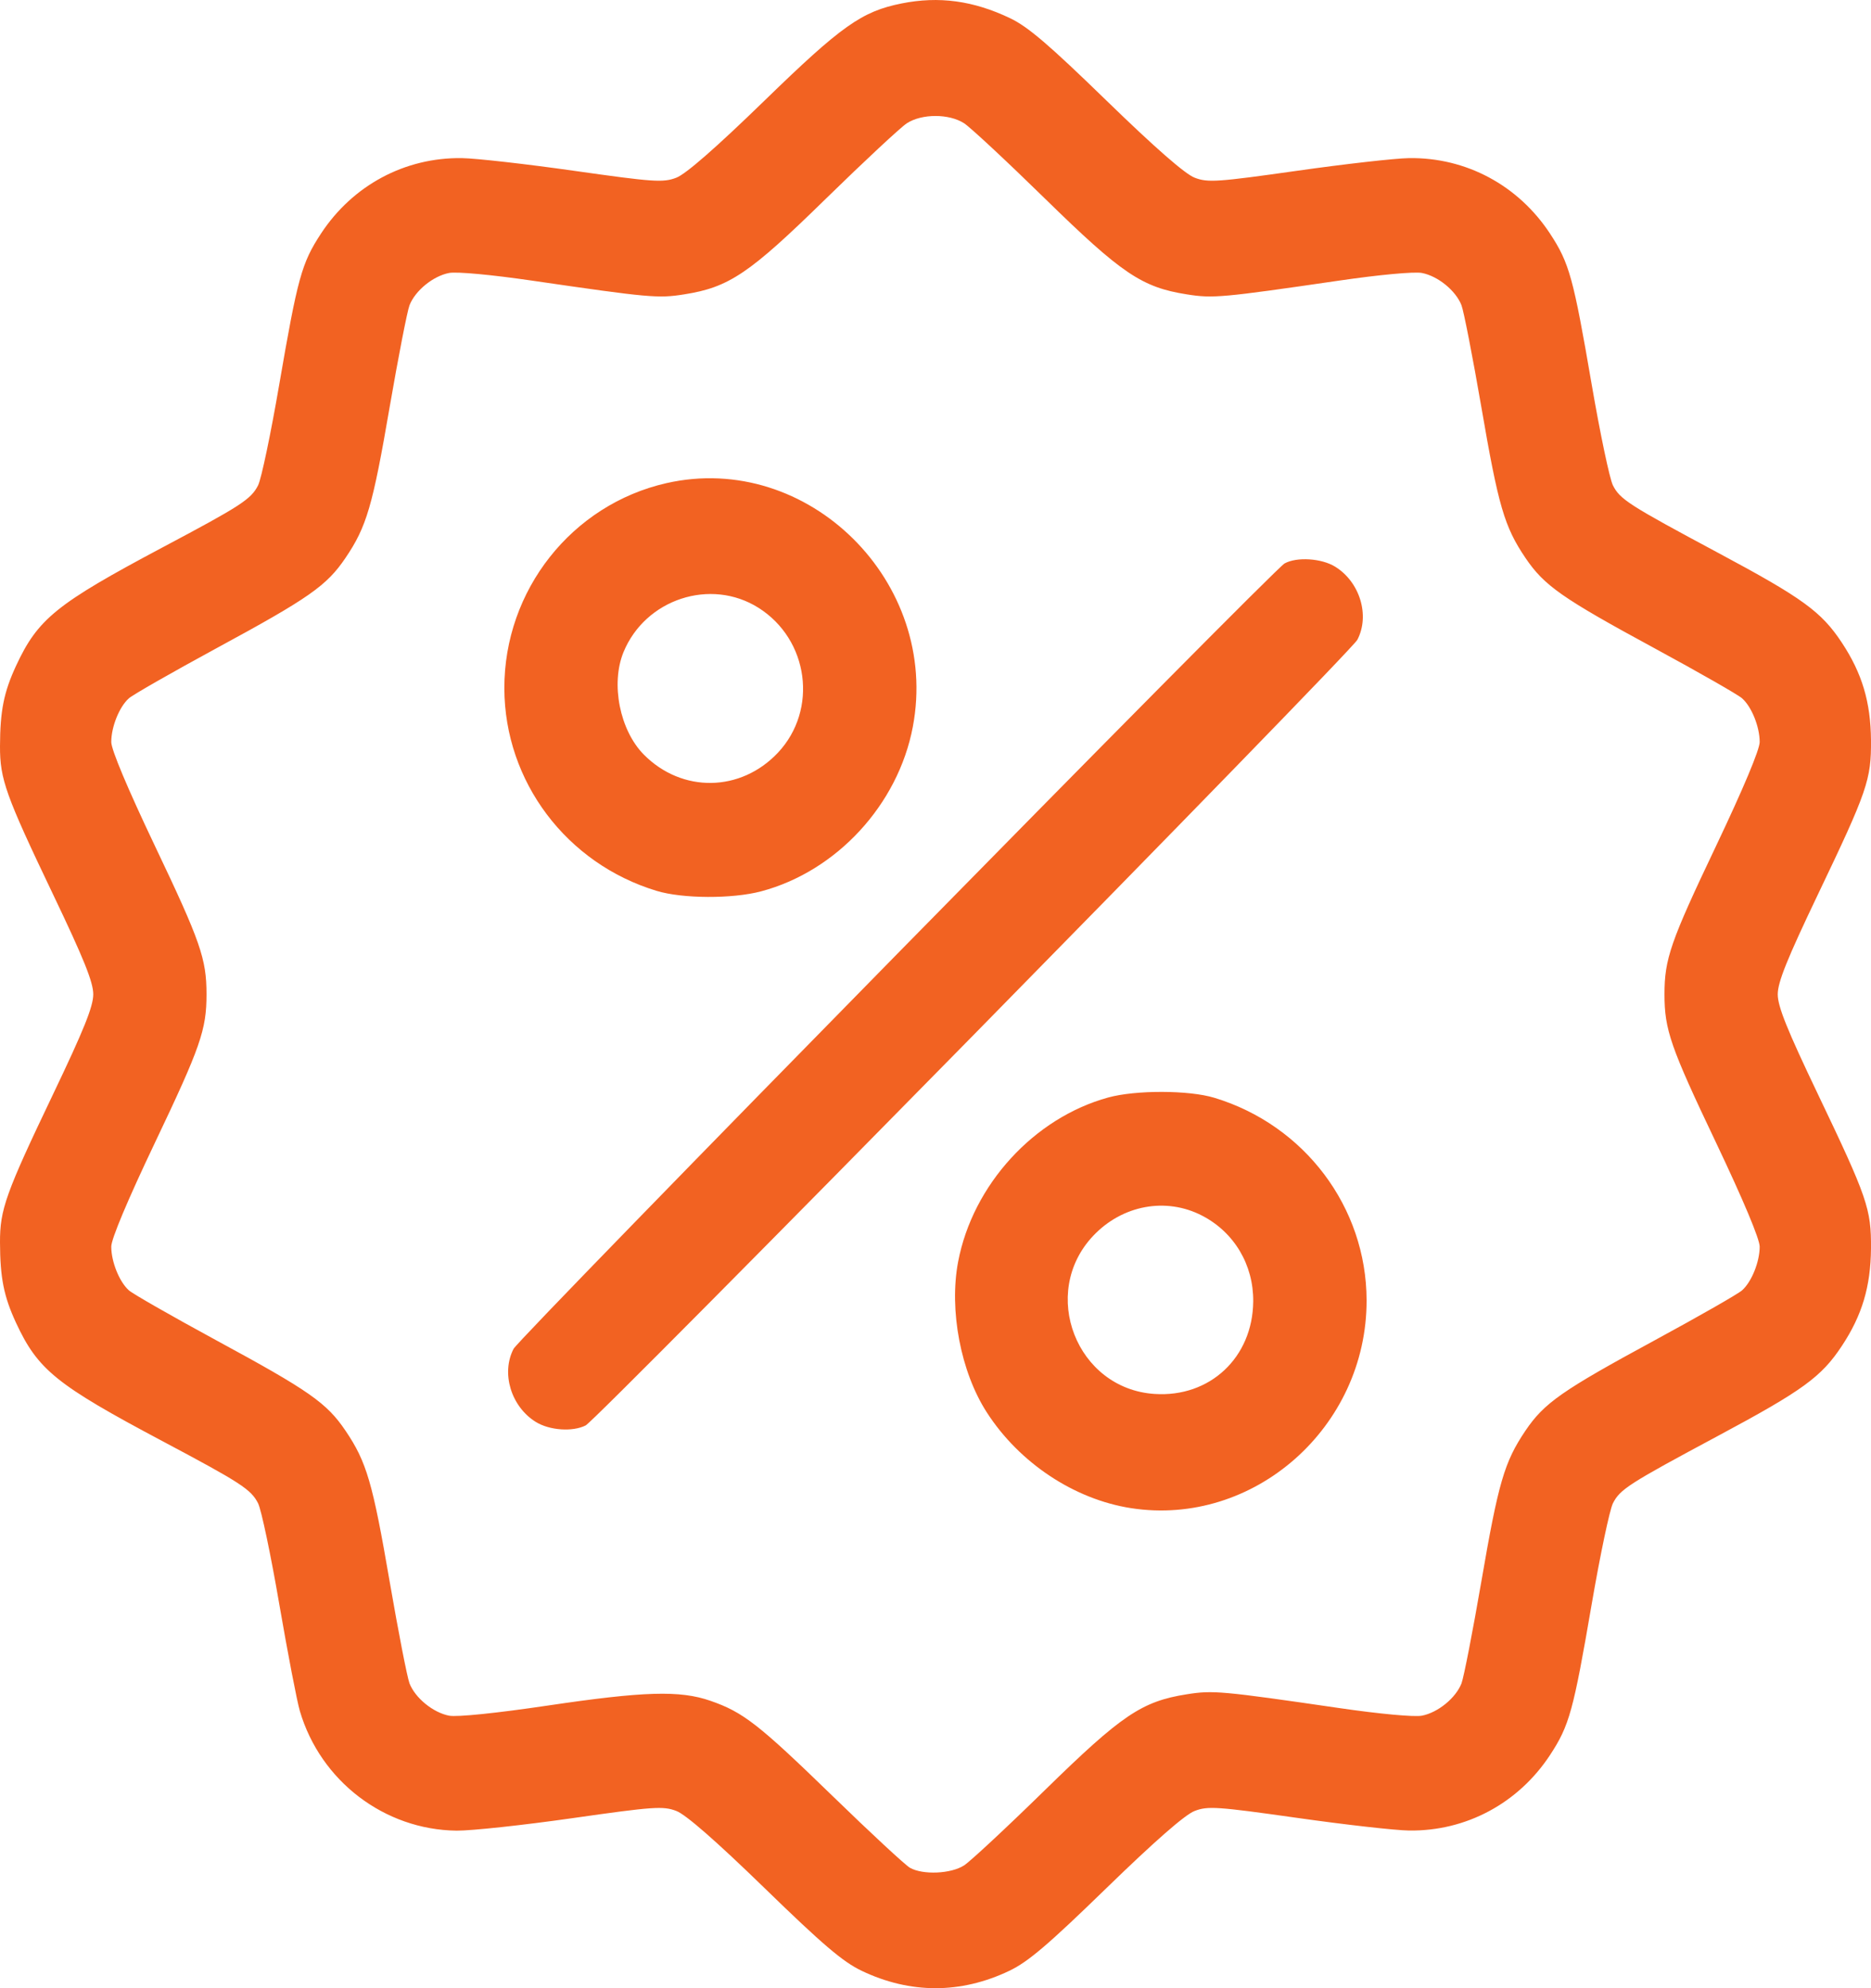 <svg width="32" height="34" viewBox="0 0 32 34" fill="none" xmlns="http://www.w3.org/2000/svg">
<path fill-rule="evenodd" clip-rule="evenodd" d="M15.42 0.059C14.739 0.195 14.392 0.441 13.075 1.721C12.244 2.528 11.73 2.977 11.567 3.039C11.342 3.125 11.182 3.114 9.826 2.922C9.004 2.805 8.137 2.707 7.899 2.704C6.925 2.69 6.031 3.169 5.489 3.996C5.159 4.5 5.091 4.746 4.775 6.581C4.631 7.419 4.469 8.192 4.414 8.3C4.293 8.538 4.122 8.649 2.784 9.359C0.963 10.327 0.648 10.582 0.274 11.387C0.065 11.839 0.002 12.155 -3.30097e-06 12.761C-0.002 13.324 0.097 13.6 0.905 15.29C1.436 16.401 1.595 16.796 1.595 17.004C1.595 17.212 1.436 17.607 0.905 18.718C0.097 20.408 -0.002 20.684 -3.30097e-06 21.247C0.002 21.853 0.065 22.169 0.274 22.621C0.648 23.426 0.963 23.681 2.784 24.648C4.122 25.359 4.293 25.47 4.414 25.708C4.469 25.816 4.632 26.591 4.776 27.43C4.921 28.27 5.079 29.094 5.129 29.262C5.482 30.458 6.576 31.292 7.81 31.306C8.061 31.308 8.953 31.212 9.793 31.092C11.181 30.894 11.342 30.883 11.567 30.969C11.73 31.031 12.244 31.48 13.075 32.287C14.077 33.261 14.417 33.55 14.738 33.703C15.567 34.099 16.433 34.099 17.262 33.703C17.583 33.55 17.923 33.261 18.925 32.287C19.756 31.48 20.269 31.031 20.433 30.969C20.657 30.883 20.817 30.894 22.174 31.086C22.996 31.203 23.863 31.301 24.1 31.304C25.075 31.317 25.968 30.838 26.511 30.012C26.841 29.508 26.909 29.262 27.224 27.427C27.368 26.589 27.531 25.816 27.586 25.708C27.708 25.468 27.854 25.374 29.387 24.553C30.832 23.779 31.152 23.547 31.502 23.016C31.848 22.493 31.994 22.002 32 21.35C32.005 20.676 31.939 20.483 31.095 18.718C30.564 17.607 30.405 17.212 30.405 17.004C30.405 16.796 30.564 16.401 31.095 15.29C31.939 13.525 32.005 13.332 32 12.658C31.994 12.006 31.848 11.515 31.502 10.991C31.152 10.461 30.832 10.228 29.387 9.455C27.854 8.634 27.708 8.54 27.586 8.3C27.531 8.192 27.368 7.419 27.224 6.581C26.909 4.746 26.841 4.5 26.511 3.996C25.968 3.169 25.075 2.69 24.1 2.704C23.863 2.707 22.996 2.805 22.174 2.922C20.817 3.114 20.657 3.125 20.433 3.039C20.269 2.977 19.756 2.528 18.925 1.721C17.938 0.762 17.581 0.456 17.273 0.31C16.646 0.011 16.058 -0.069 15.42 0.059ZM16.489 2.108C16.597 2.178 17.221 2.759 17.876 3.4C19.185 4.68 19.529 4.913 20.298 5.034C20.743 5.105 20.897 5.091 22.901 4.799C23.592 4.698 24.187 4.643 24.319 4.668C24.593 4.721 24.898 4.969 24.996 5.22C25.035 5.321 25.188 6.106 25.336 6.963C25.627 8.657 25.73 9.008 26.09 9.541C26.412 10.016 26.711 10.226 28.305 11.09C29.057 11.498 29.728 11.881 29.795 11.942C29.959 12.087 30.096 12.429 30.096 12.689C30.096 12.82 29.817 13.484 29.349 14.469C28.569 16.107 28.468 16.398 28.468 17.004C28.468 17.61 28.569 17.901 29.349 19.539C29.817 20.524 30.096 21.188 30.096 21.319C30.096 21.578 29.959 21.92 29.795 22.066C29.728 22.127 29.057 22.51 28.305 22.918C26.711 23.782 26.412 23.991 26.09 24.466C25.73 25 25.627 25.351 25.336 27.044C25.188 27.902 25.035 28.686 24.996 28.788C24.898 29.038 24.593 29.287 24.319 29.34C24.187 29.365 23.592 29.31 22.901 29.209C20.897 28.917 20.743 28.903 20.298 28.974C19.529 29.095 19.185 29.328 17.876 30.608C17.221 31.249 16.597 31.83 16.489 31.9C16.265 32.045 15.784 32.066 15.563 31.941C15.484 31.896 14.888 31.344 14.238 30.712C12.973 29.484 12.71 29.279 12.149 29.085C11.628 28.904 11.011 28.923 9.36 29.168C8.489 29.297 7.817 29.366 7.681 29.34C7.407 29.287 7.102 29.038 7.004 28.788C6.965 28.686 6.812 27.902 6.664 27.044C6.373 25.351 6.27 25 5.909 24.466C5.588 23.991 5.289 23.782 3.694 22.918C2.943 22.51 2.272 22.127 2.204 22.066C2.041 21.92 1.903 21.578 1.903 21.319C1.903 21.188 2.182 20.524 2.651 19.539C3.431 17.901 3.532 17.61 3.532 17.004C3.532 16.398 3.431 16.107 2.651 14.469C2.182 13.484 1.903 12.82 1.903 12.689C1.903 12.429 2.041 12.087 2.204 11.942C2.272 11.881 2.943 11.498 3.694 11.09C5.289 10.226 5.588 10.016 5.909 9.541C6.27 9.008 6.373 8.657 6.664 6.963C6.812 6.106 6.965 5.321 7.004 5.22C7.102 4.969 7.407 4.721 7.681 4.668C7.813 4.643 8.408 4.698 9.099 4.799C11.103 5.091 11.257 5.105 11.702 5.034C12.47 4.913 12.815 4.68 14.123 3.4C14.779 2.759 15.403 2.178 15.51 2.108C15.767 1.942 16.232 1.942 16.489 2.108ZM11.399 8.262C9.78 8.629 8.622 10.094 8.626 11.772C8.63 13.363 9.687 14.768 11.231 15.235C11.676 15.37 12.526 15.373 13.017 15.243C14.309 14.9 15.36 13.761 15.612 12.43C16.082 9.952 13.82 7.714 11.399 8.262ZM21.971 9.635C21.768 9.747 8.89 22.864 8.784 23.066C8.567 23.482 8.741 24.054 9.163 24.316C9.398 24.462 9.795 24.489 10.017 24.376C10.219 24.271 23.102 11.159 23.215 10.941C23.432 10.526 23.259 9.954 22.837 9.692C22.604 9.547 22.18 9.52 21.971 9.635ZM12.971 10.393C13.834 10.936 13.995 12.137 13.305 12.872C12.668 13.548 11.666 13.563 11.013 12.906C10.6 12.49 10.442 11.694 10.664 11.152C11.037 10.245 12.153 9.878 12.971 10.393ZM18.955 18.768C17.683 19.117 16.637 20.262 16.387 21.577C16.23 22.405 16.431 23.46 16.876 24.151C17.433 25.017 18.372 25.64 19.345 25.791C21.444 26.115 23.378 24.408 23.373 22.235C23.37 20.645 22.313 19.24 20.768 18.773C20.333 18.641 19.426 18.639 18.955 18.768ZM20.562 20.79C21.109 21.074 21.44 21.63 21.434 22.257C21.425 23.214 20.694 23.9 19.748 23.838C18.412 23.752 17.774 22.114 18.695 21.136C19.193 20.607 19.943 20.468 20.562 20.79Z" fill="#F26222"/>
</svg>
